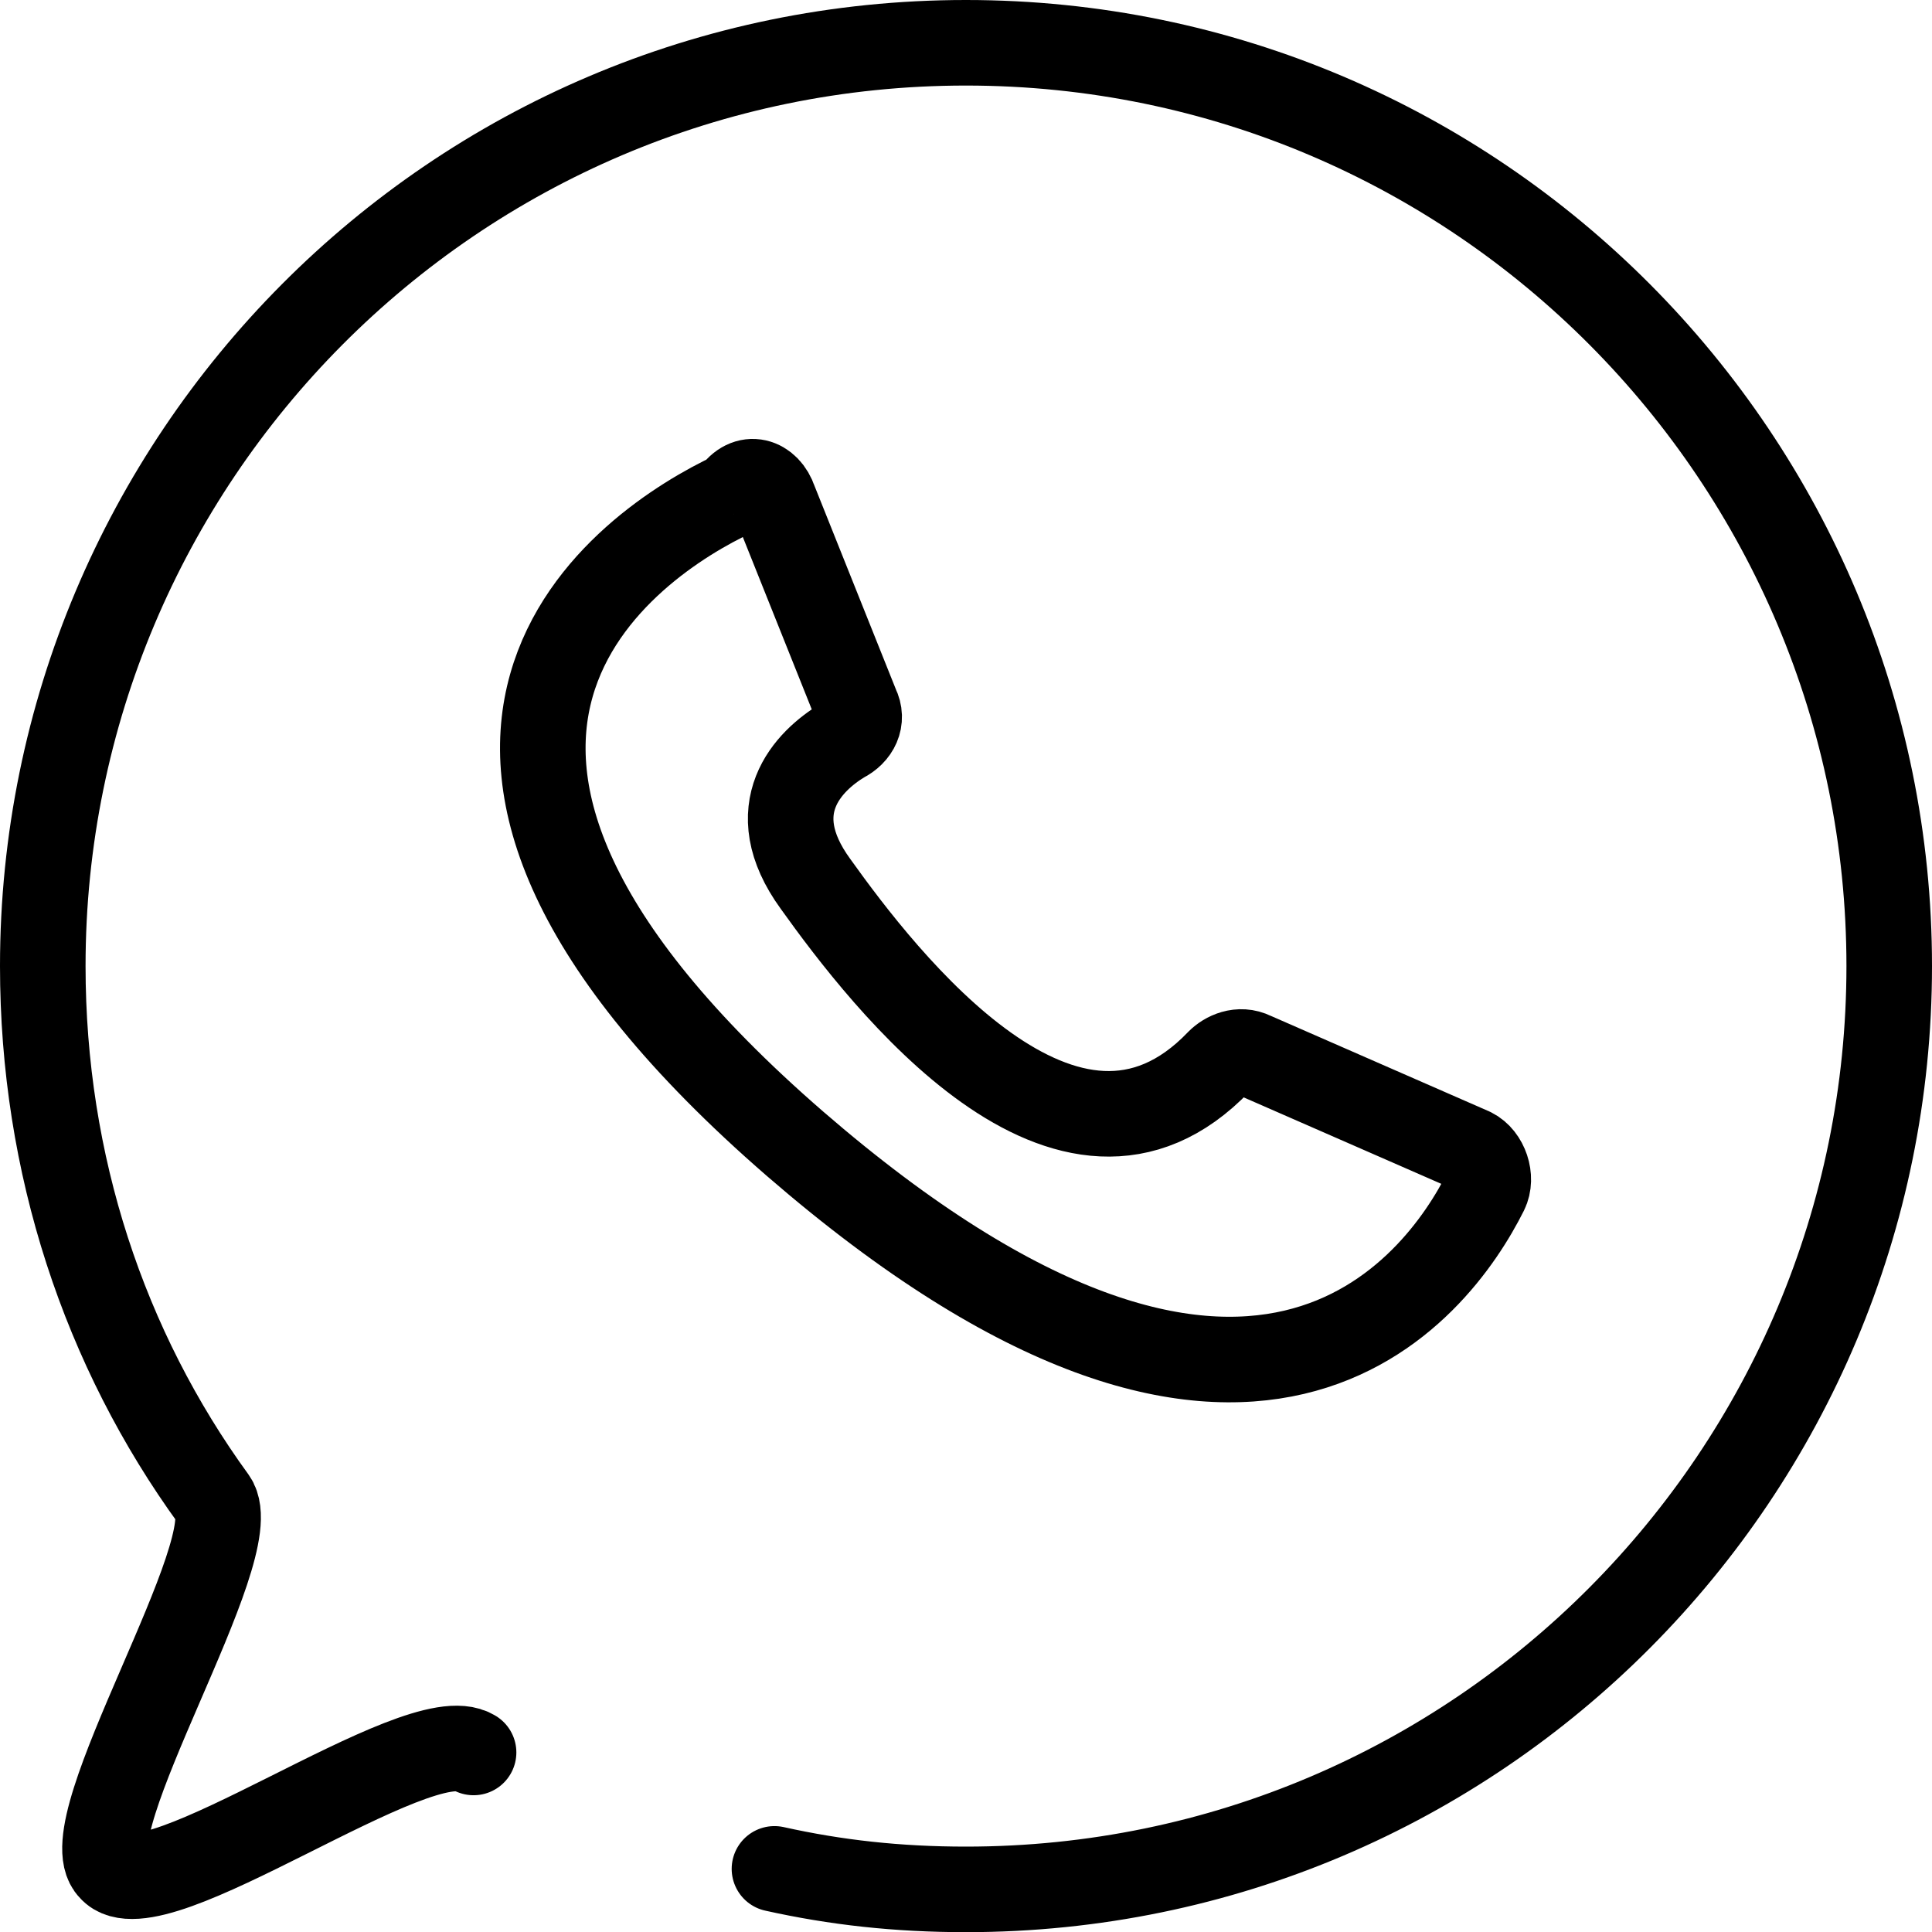 <?xml version="1.0" encoding="UTF-8"?><svg id="Layer_2" xmlns="http://www.w3.org/2000/svg" viewBox="0 0 121.49 121.49"><defs><style>.cls-1{fill:none;stroke:#000;stroke-linecap:round;stroke-linejoin:round;stroke-width:5.38px;}</style></defs><g id="Layer_1-2"><path class="cls-1" d="m29.78,110.2c-3.44-2.15-20.21,10.32-22.79,7.31-2.58-2.58,8.6-20.21,6.45-23.22-6.88-9.46-10.75-21.07-10.75-33.54C2.69,28.92,28.49,2.69,60.74,2.69s58.06,26.23,58.06,58.06-25.8,58.06-58.06,58.06c-4.3,0-8.17-.43-12.04-1.29"/><path class="cls-1" d="m48.7,31.5l5.16,12.9c.43.86,0,1.72-.86,2.15-2.15,1.29-5.16,4.3-1.72,9.03,4.3,6.02,15.91,21.07,25.37,11.18.43-.43,1.29-.86,2.15-.43l13.76,6.02c.86.43,1.29,1.72.86,2.58-3.01,6.02-14.62,21.93-43.43-3.01-29.24-25.37-10.32-37.84-3.87-40.85.86-1.29,2.15-.86,2.58.43Z"/></g></svg>